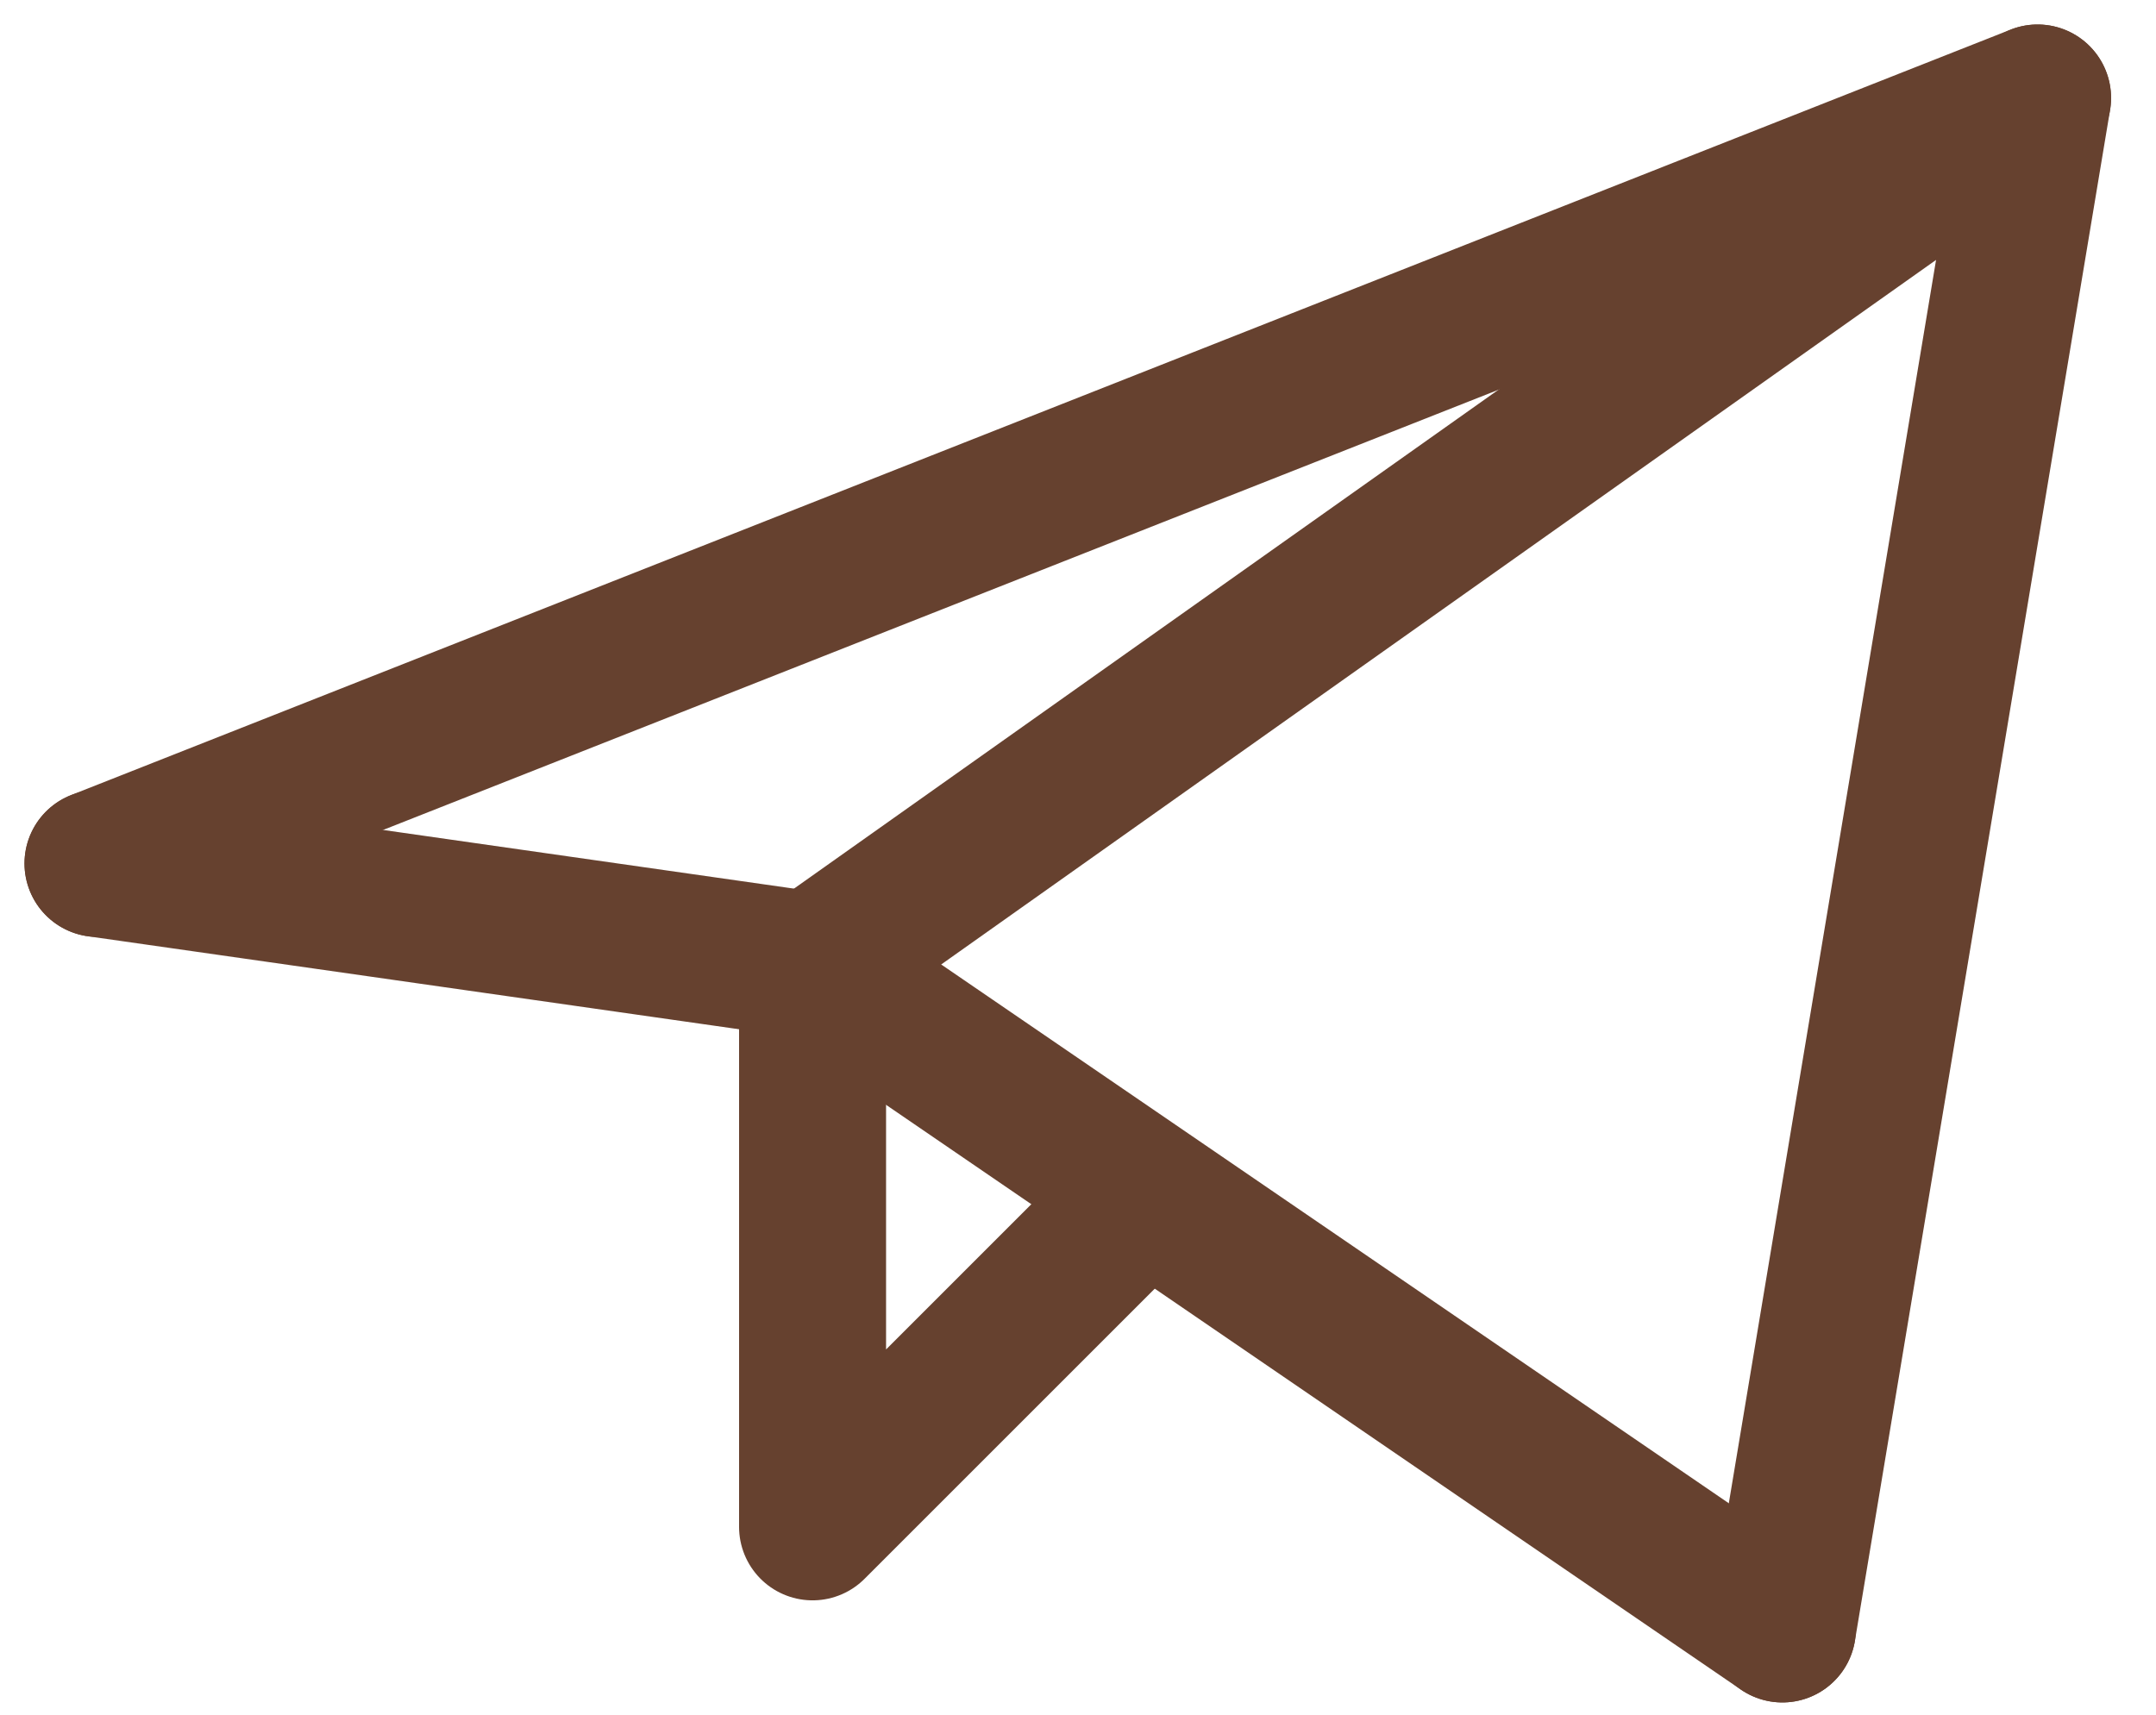 <?xml version="1.0" encoding="UTF-8"?> <svg xmlns="http://www.w3.org/2000/svg" width="44" height="35" viewBox="0 0 44 35" fill="none"><path d="M36.375 33.25L41.583 2L16.583 19.708" stroke="#66412F" stroke-width="3" stroke-linecap="round" stroke-linejoin="round"></path><path d="M41.583 2L2 17.625" stroke="#66412F" stroke-width="3" stroke-linecap="round" stroke-linejoin="round"></path><path d="M36.375 33.25L16.583 19.708" stroke="#66412F" stroke-width="3" stroke-linecap="round" stroke-linejoin="round"></path><path d="M2 17.625L16.583 19.708" stroke="#66412F" stroke-width="3" stroke-linecap="round" stroke-linejoin="round"></path><path d="M22.833 24.916L16.583 31.166V19.708" stroke="#66412F" stroke-width="3" stroke-linecap="round" stroke-linejoin="round"></path></svg> 